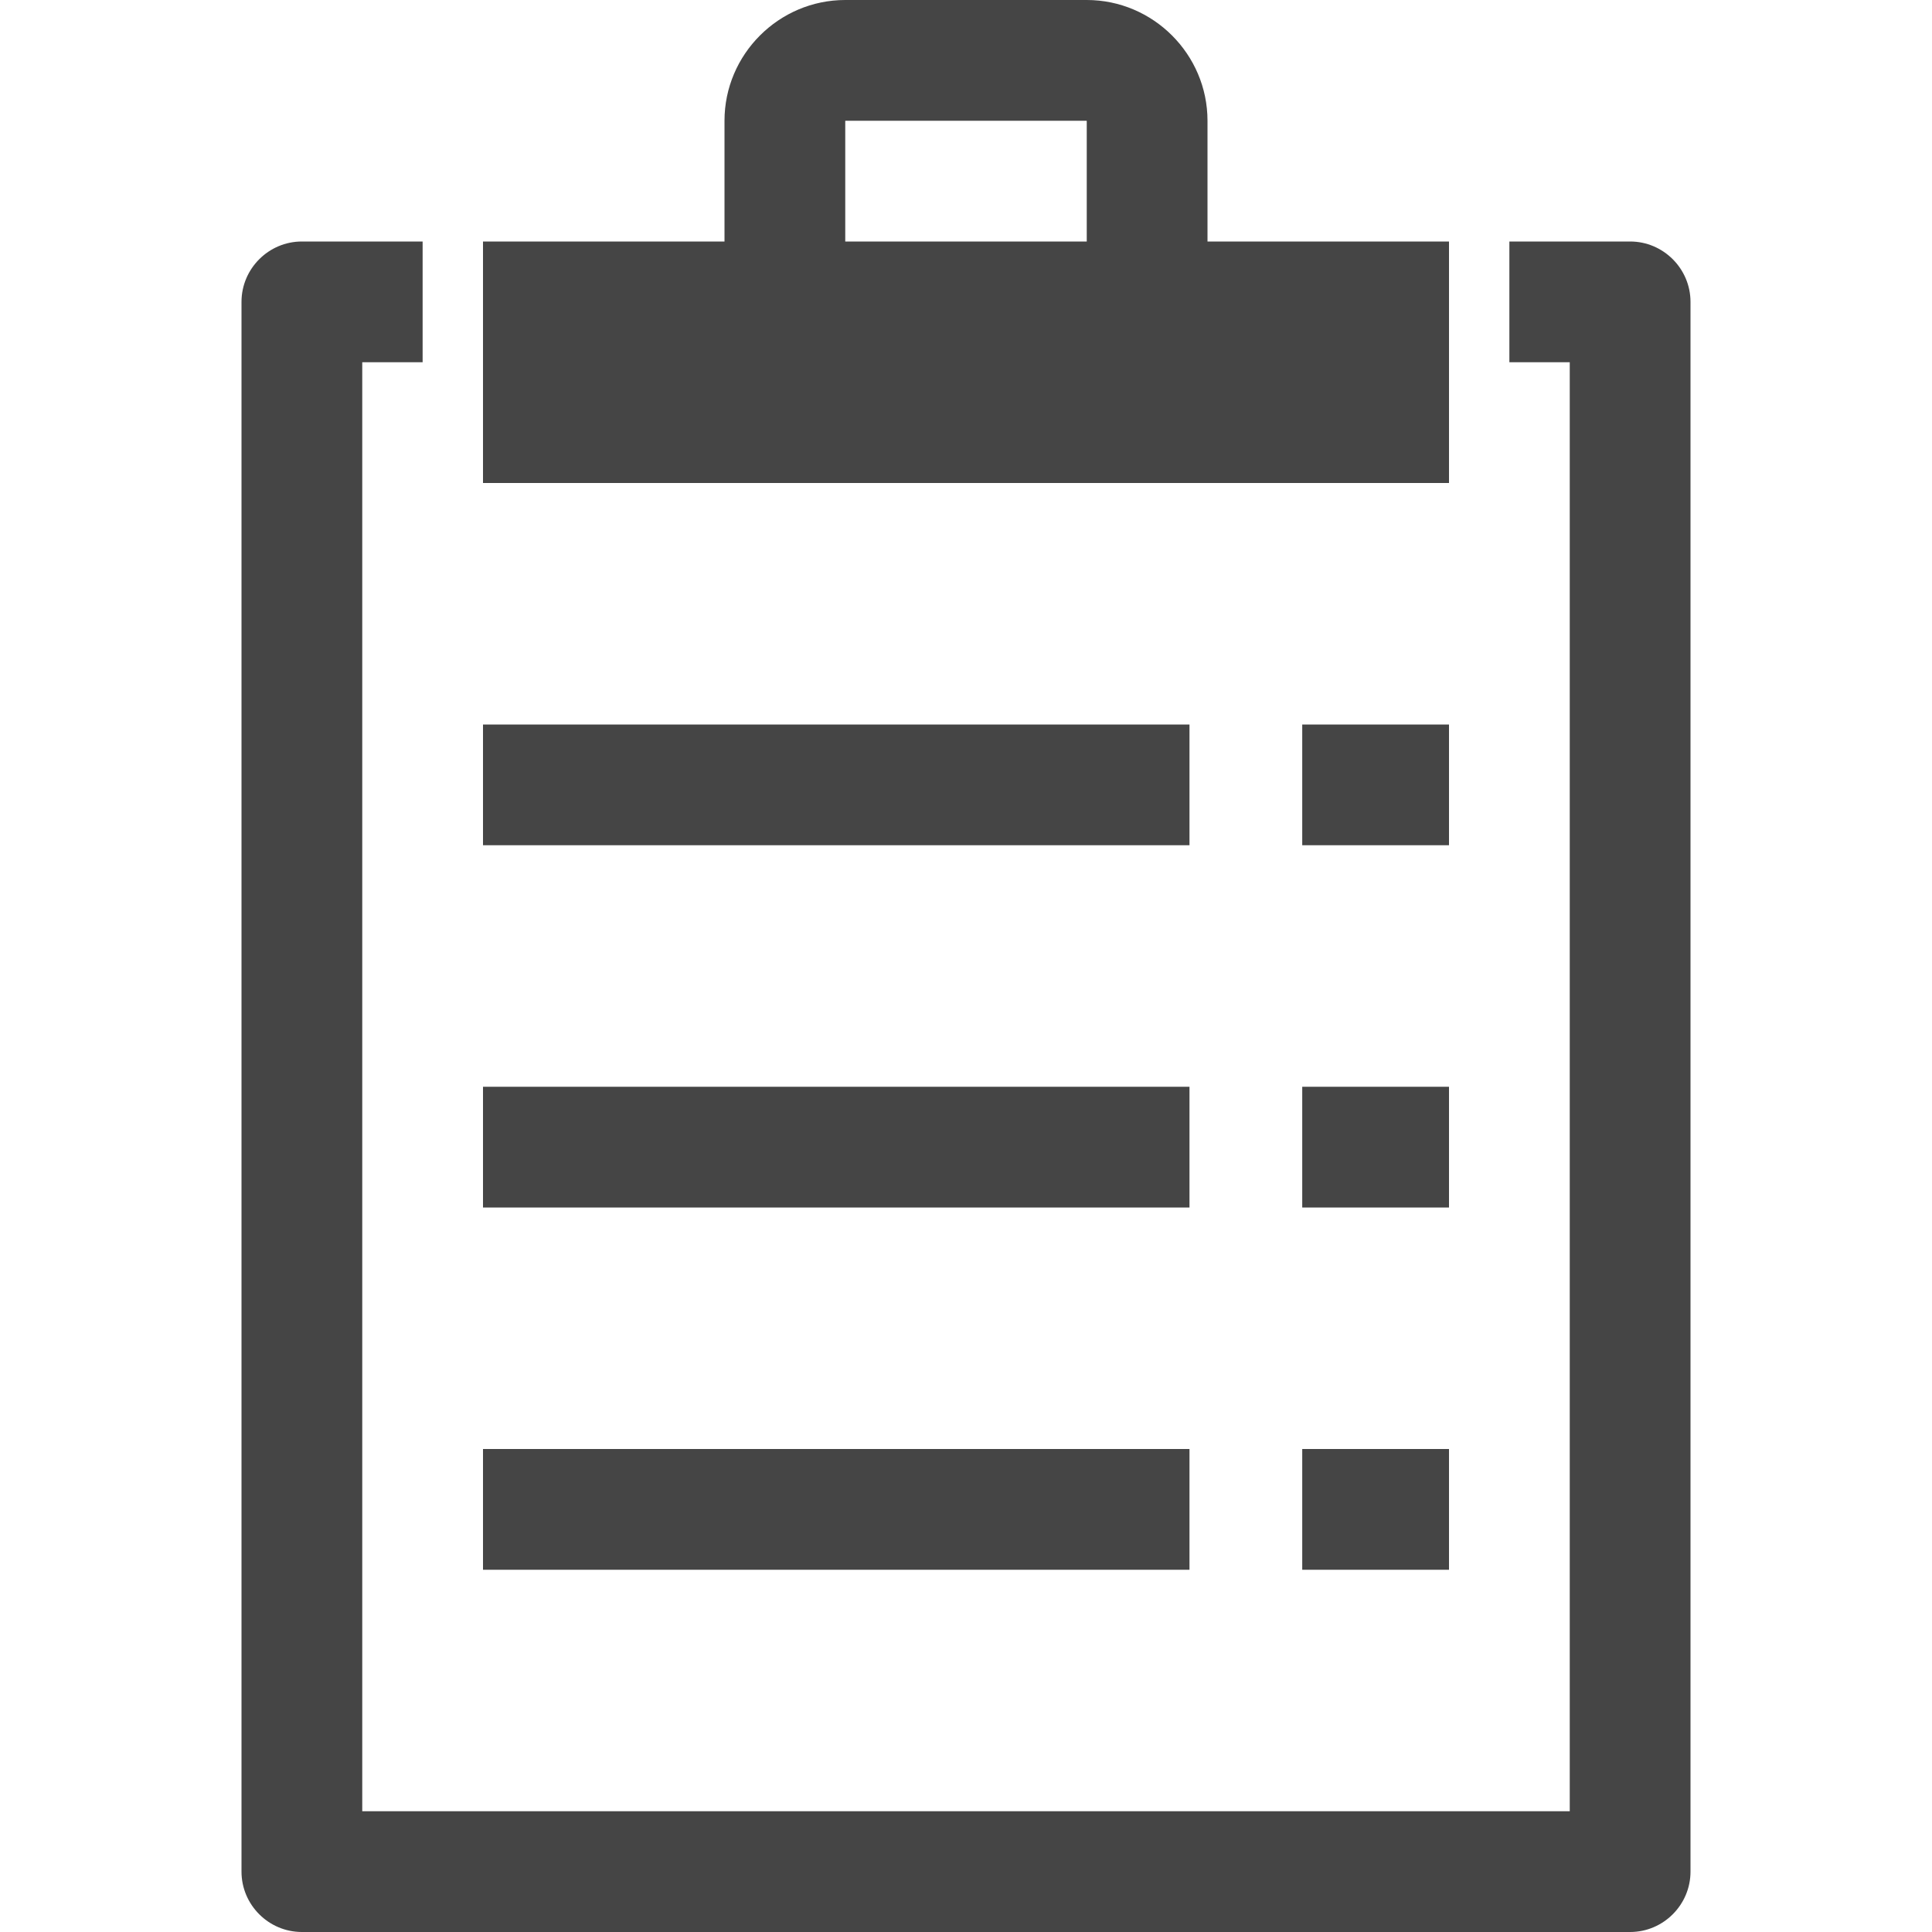 <?xml version="1.0" encoding="UTF-8" standalone="no"?><!DOCTYPE svg PUBLIC "-//W3C//DTD SVG 1.1//EN" "http://www.w3.org/Graphics/SVG/1.1/DTD/svg11.dtd"><svg width="100%" height="100%" viewBox="0 0 512 512" version="1.1" xmlns="http://www.w3.org/2000/svg" xmlns:xlink="http://www.w3.org/1999/xlink" xml:space="preserve" xmlns:serif="http://www.serif.com/" style="fill-rule:evenodd;clip-rule:evenodd;stroke-linejoin:round;stroke-miterlimit:2;"><path d="M315.226,224l-187.226,0l0,-32l187.226,0l0,32Zm29.878,-32l38.896,0l0,32l-38.896,0l0,-32Zm0,96l38.896,0l0,32l-38.896,0l0,-32Zm0,96l38.896,0l0,32l-38.896,0l0,-32Zm-29.878,32l-187.226,0l0,-32l187.226,0l0,32Zm0,-96l-187.226,0l0,-32l187.226,0l0,32Zm68.774,-256l0,64l-256,0l0,-64l64,0l0,-32c0,-17.6 14.398,-32 32,-32l64,0c17.6,0 32,14.4 32,32l0,32l64,0Zm-96,0l0,-31.943c-0.019,-0.02 -0.038,-0.039 -0.059,-0.057l-63.884,0c-0.021,0.018 -0.04,0.038 -0.057,0.057l0,31.943l64,0Zm144,0c8.8,0 16,7.2 16,16l0,416c0,8.8 -7.2,16 -16,16l-352,0c-8.801,0 -16,-7.2 -16,-16l0,-416c0,-8.8 7.199,-16 16,-16l32,0l0,32l-16,0l0,384l320,0l0,-384l-16,0l0,-32l32,0Z" style="fill:#454545;"/></svg>
